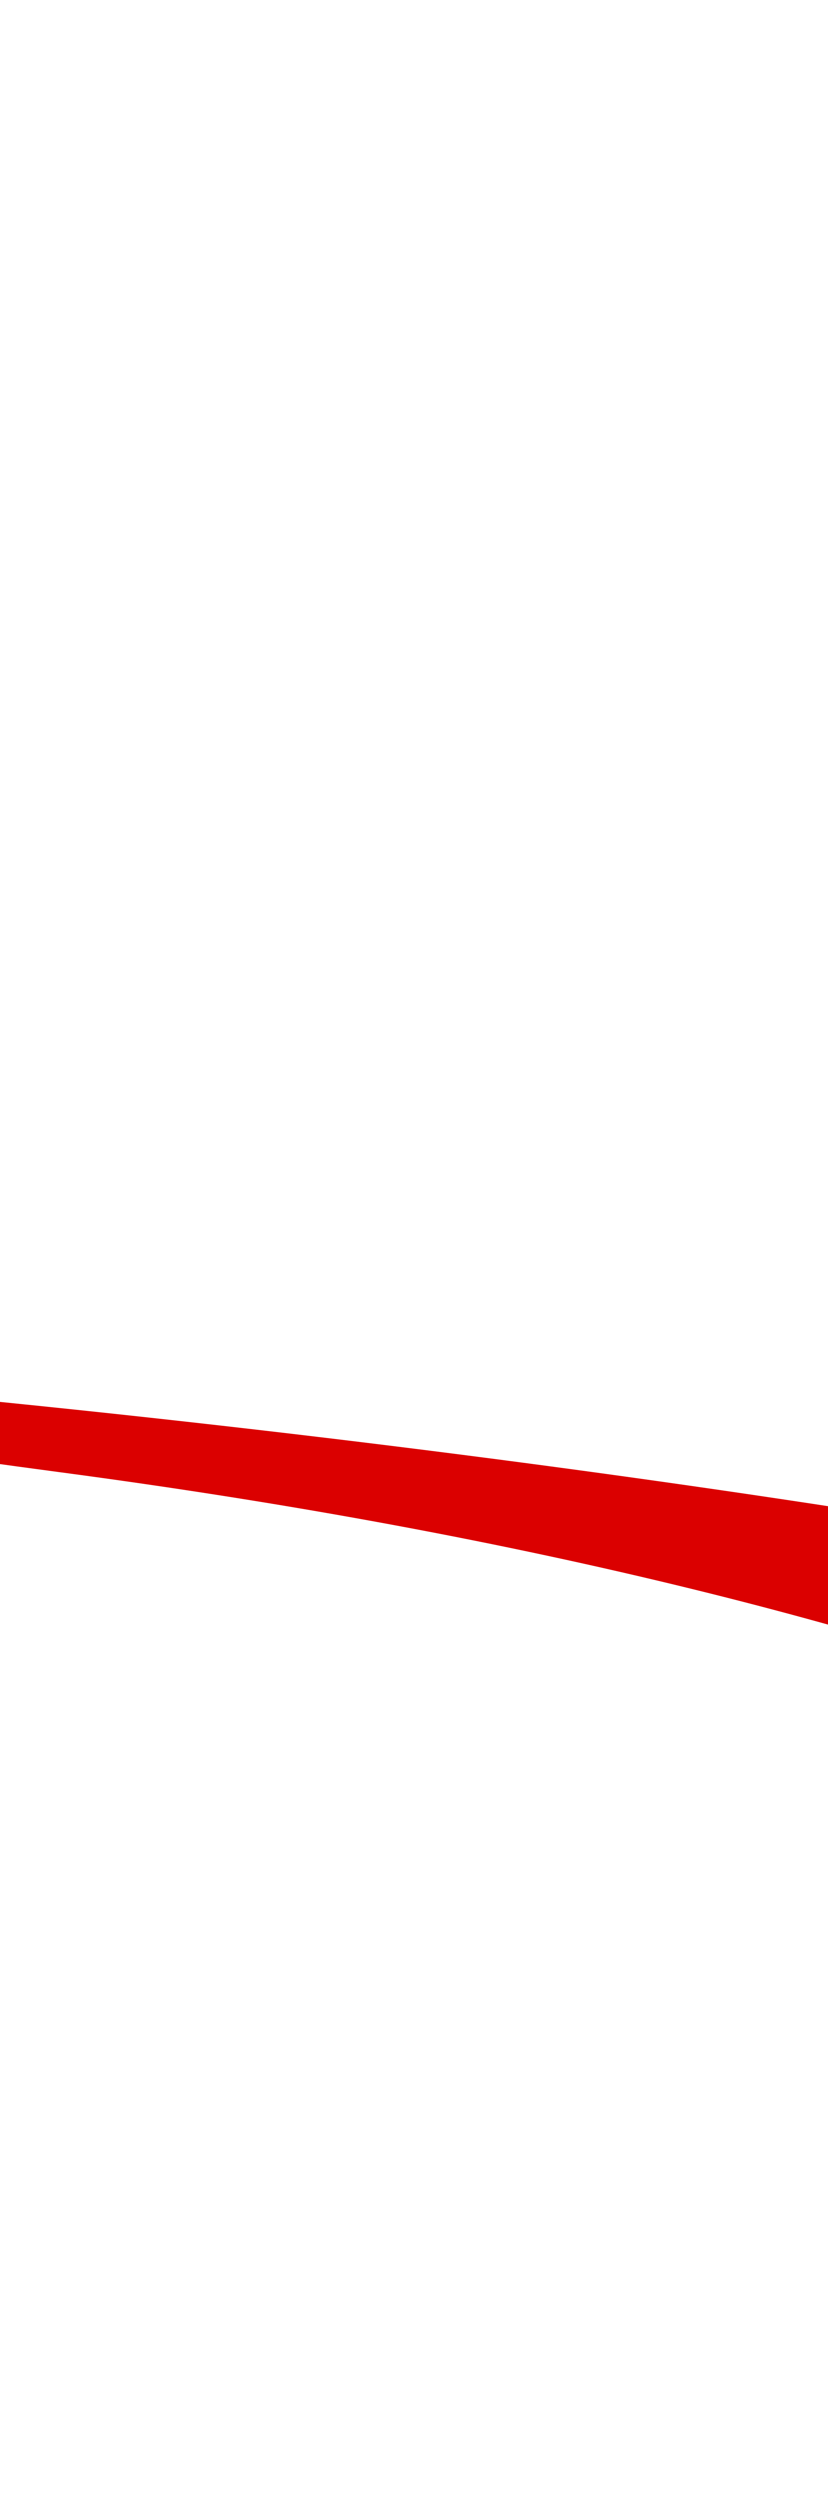 <?xml version="1.0" encoding="UTF-8"?> <svg xmlns="http://www.w3.org/2000/svg" width="390" height="1177" viewBox="0 0 390 1177" fill="none"><path d="M-1204.91 0C-1204.91 0 -495.86 612.871 -52.949 654.848C721.07 728.204 1086.35 866.315 1086.35 866.315L968.898 1176.96C968.898 1176.96 925.724 812.255 27.25 693.003C-806.204 582.38 -1322.36 310.644 -1322.36 310.644L-1204.91 0Z" fill="#DB0000"></path></svg> 